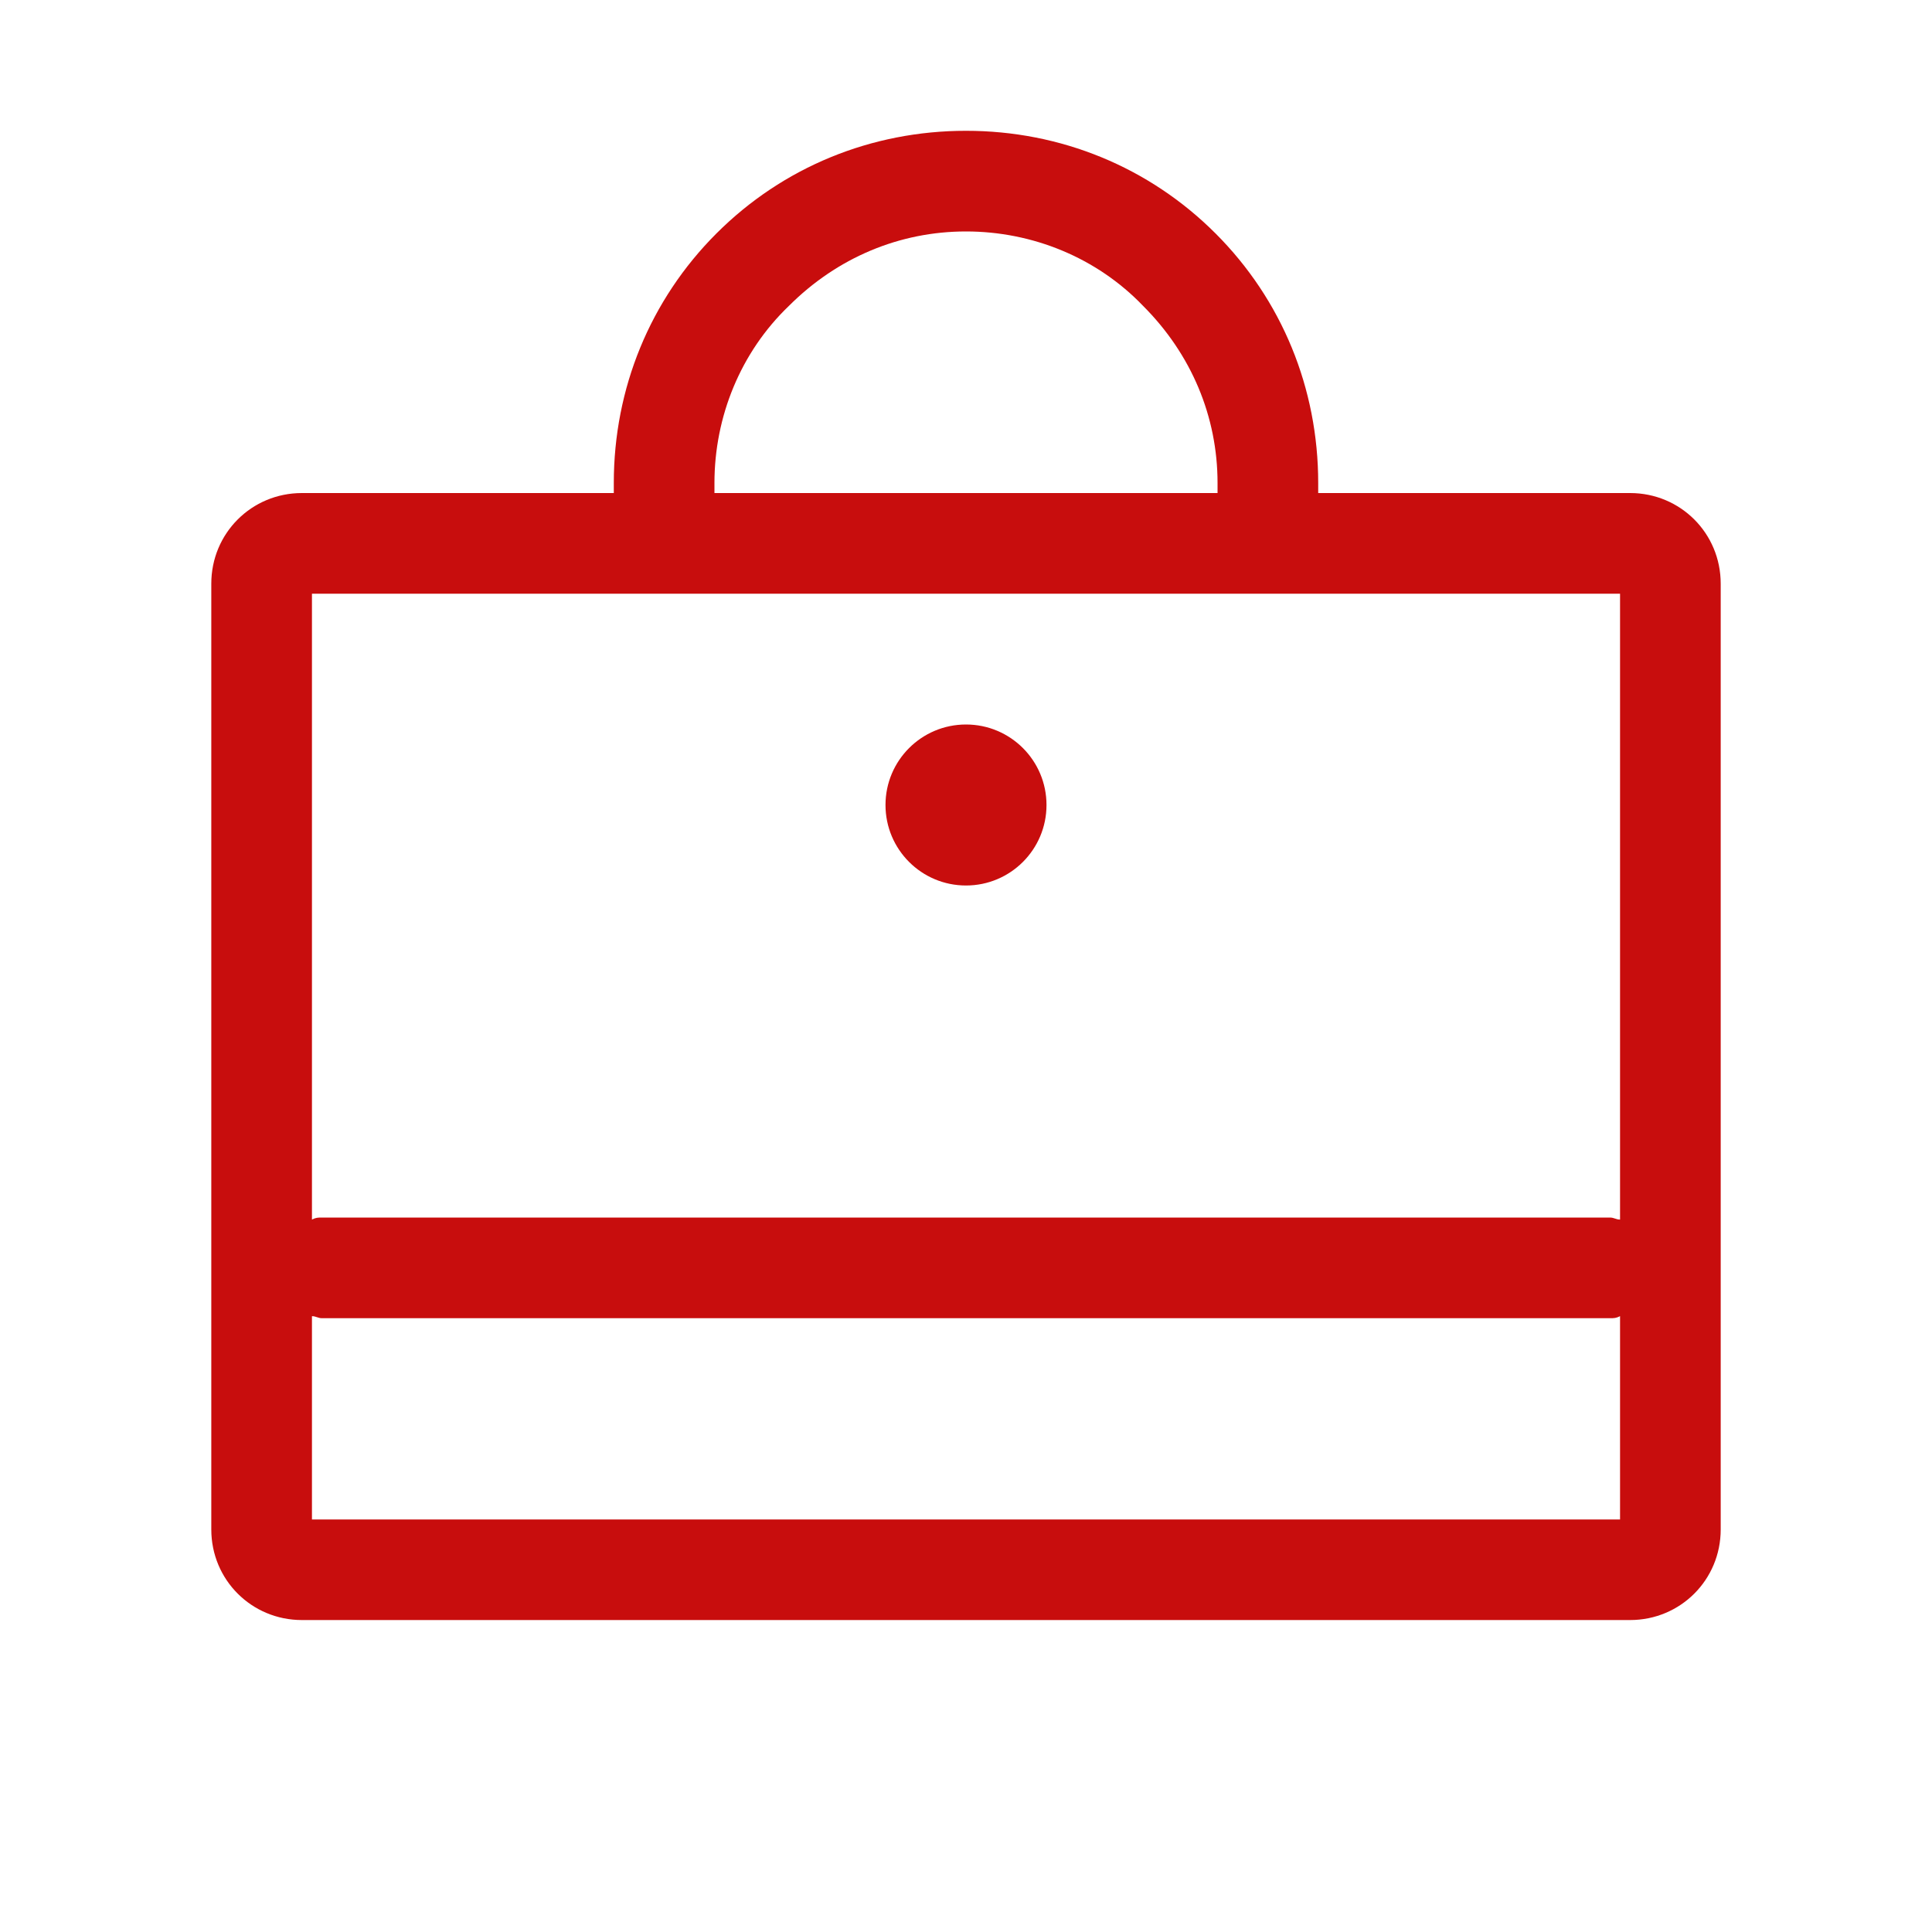 <svg width="60" height="60" viewBox="0 0 60 60" fill="none" xmlns="http://www.w3.org/2000/svg">
<path d="M50.625 15.312H40.938V15C40.938 12.062 39.812 9.312 37.75 7.25C35.688 5.188 32.938 4.062 30 4.062C27.062 4.062 24.312 5.188 22.25 7.25C20.188 9.312 19.062 12.062 19.062 15V15.312H9.375C7.812 15.312 6.562 16.562 6.562 18.125V47.5C6.562 49.062 7.812 50.312 9.375 50.312H50.625C52.188 50.312 53.438 49.062 53.438 47.5V18.125C53.438 16.562 52.188 15.312 50.625 15.312ZM22.188 15C22.188 12.938 23 10.938 24.5 9.5C26 8 27.938 7.188 30 7.188C32.062 7.188 34.062 8 35.5 9.5C37 11 37.812 12.938 37.812 15V15.312H22.188V15ZM50.312 18.438V37.875C50.188 37.875 50.125 37.812 50 37.812H10C9.875 37.812 9.812 37.812 9.688 37.875V18.438H50.312ZM9.688 47.188V40.875C9.812 40.875 9.875 40.938 10 40.938H50C50.125 40.938 50.188 40.938 50.312 40.875V47.188H9.688Z" fill="#c80d0d"/>
<path d="M30 27.5C31.381 27.5 32.5 26.381 32.5 25C32.5 23.619 31.381 22.5 30 22.5C28.619 22.5 27.5 23.619 27.5 25C27.5 26.381 28.619 27.5 30 27.5Z" fill="#c80d0d"/>
</svg>
